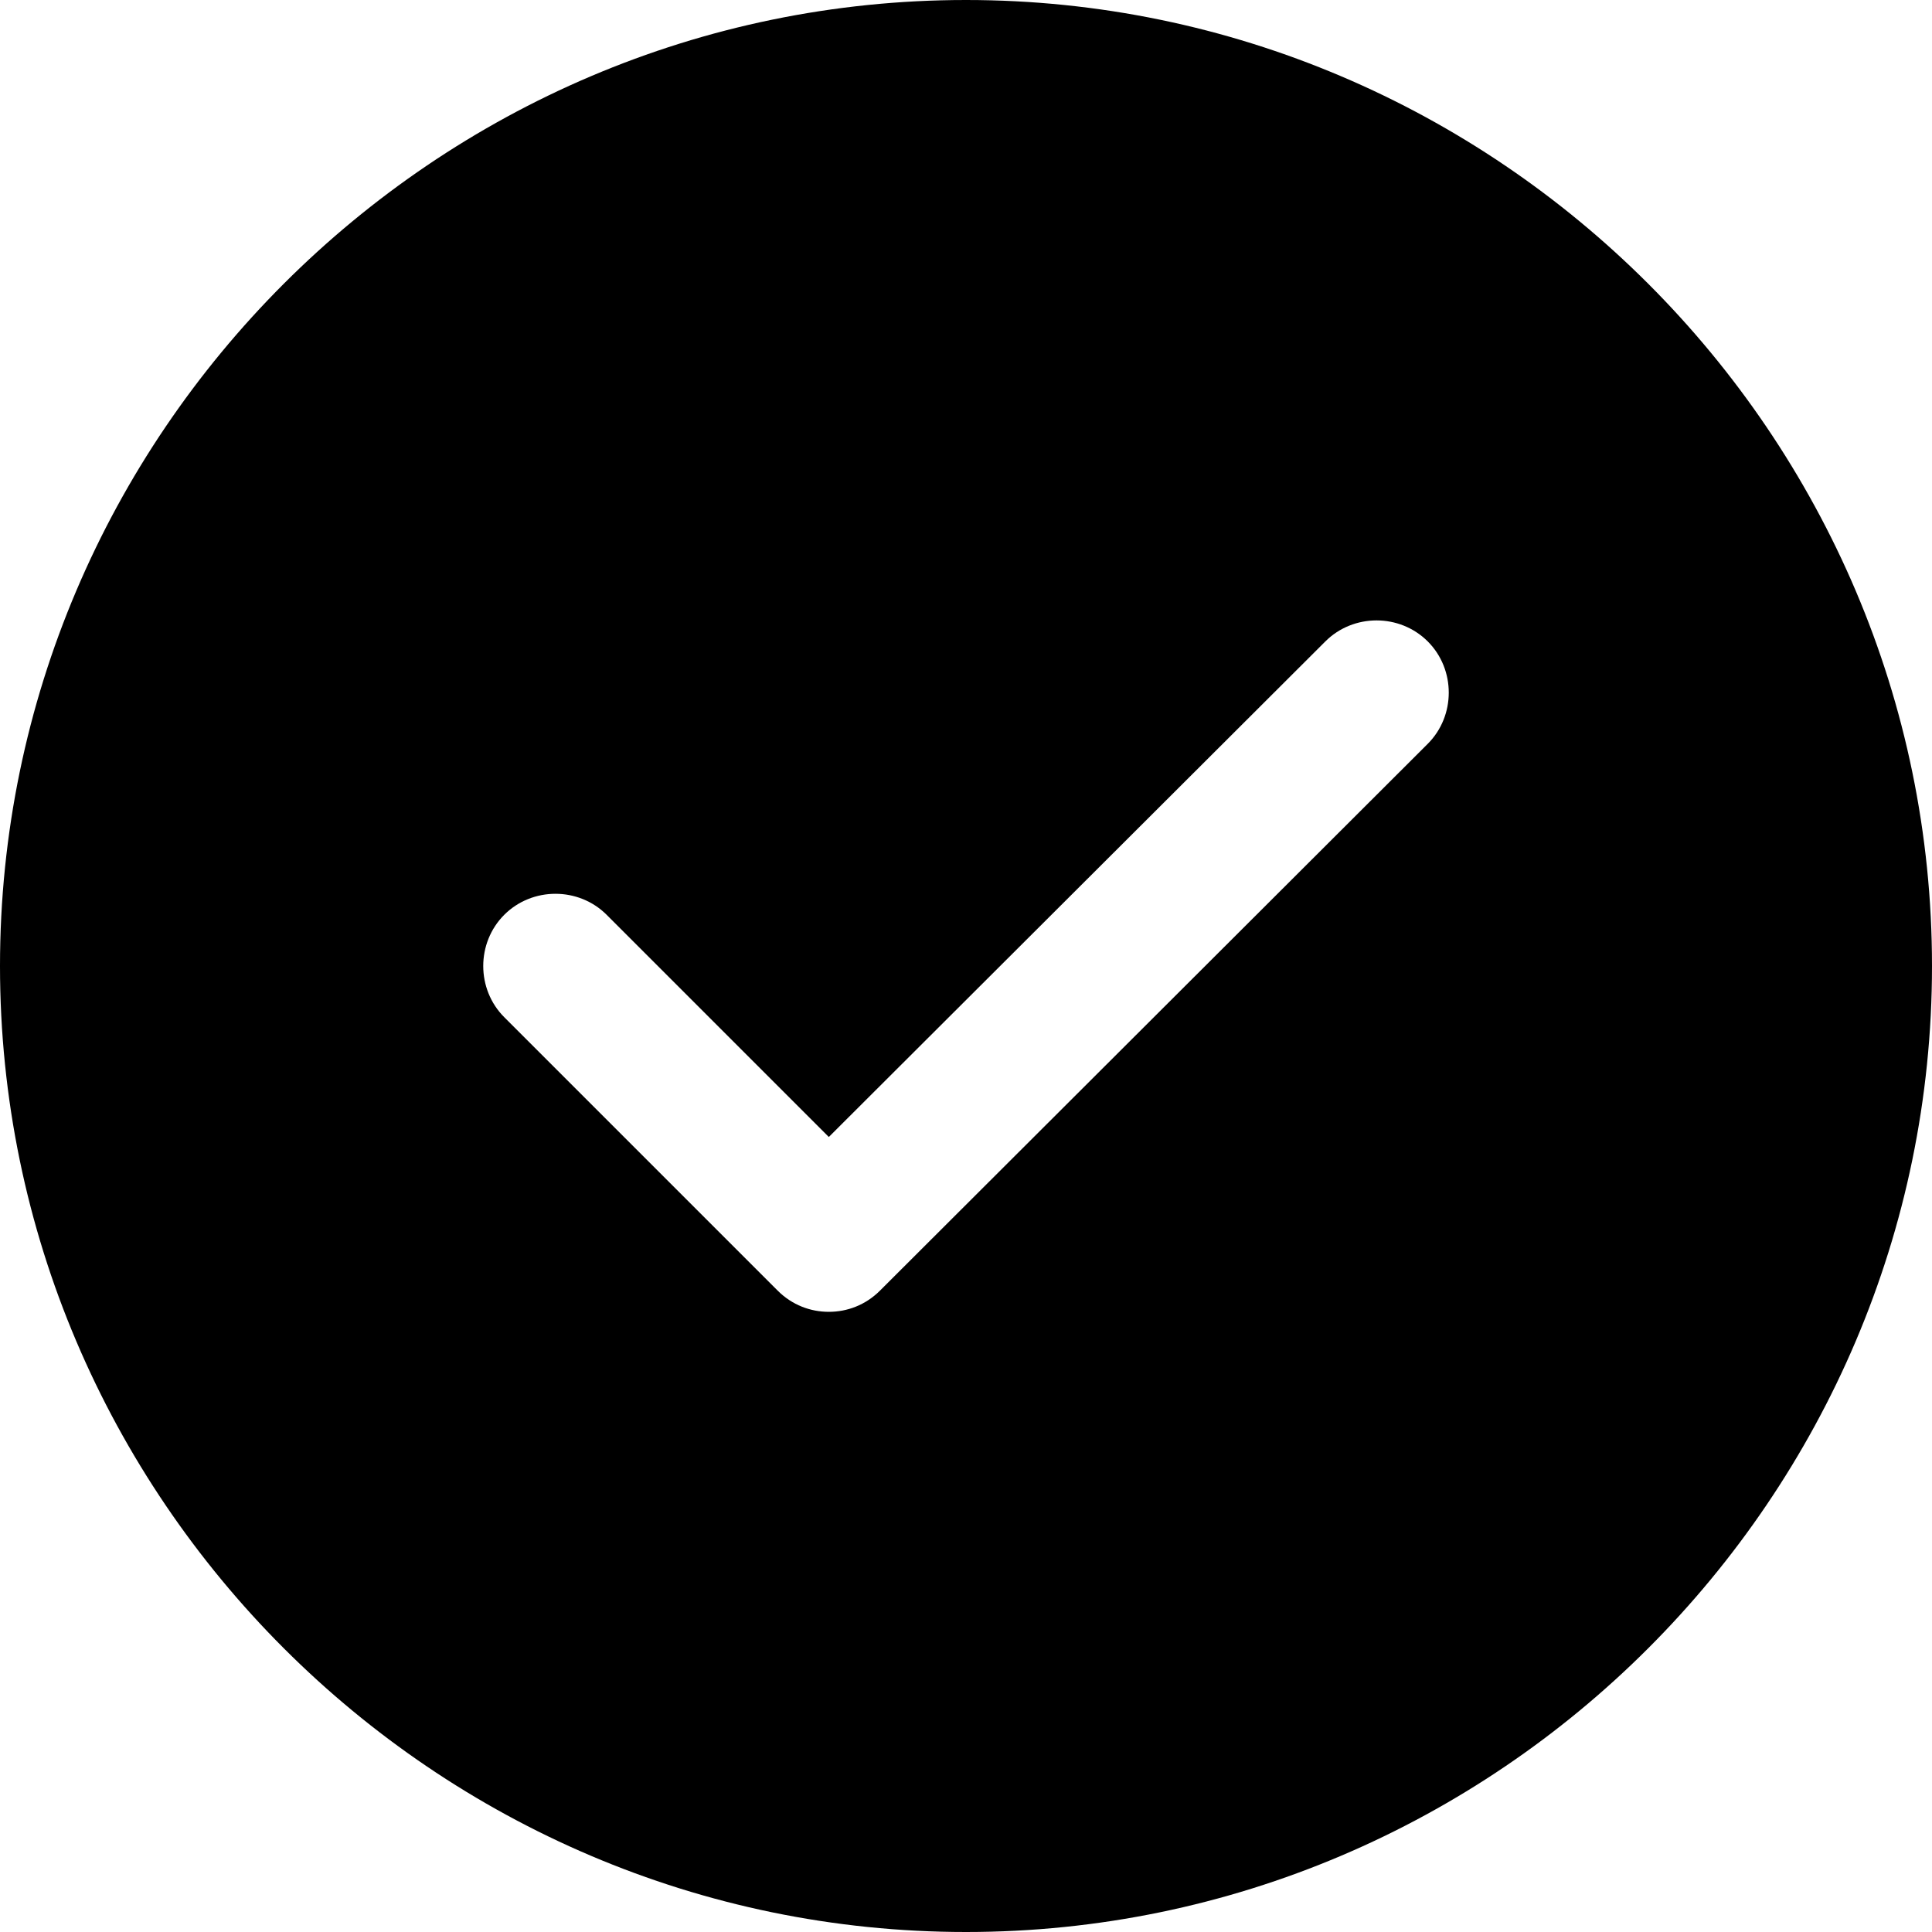 <svg width="24" height="24" xmlns="http://www.w3.org/2000/svg" id="Layer_1" viewBox="0 0 20 20"><path class="cls-1" d="m10,0C4.5,0,0,4.5,0,10s4.5,10,10,10,10-4.5,10-10S15.5,0,10,0Zm4.78,7.7l-5.67,5.66c-.15.15-.34.22-.53.22s-.38-.07-.53-.22l-2.83-2.83c-.29-.29-.29-.77,0-1.06s.77-.29,1.06,0l2.3,2.3,5.14-5.13c.29-.29.77-.29,1.06,0,.29.29.29.77,0,1.06Z" fill="currentColor"/></svg>
